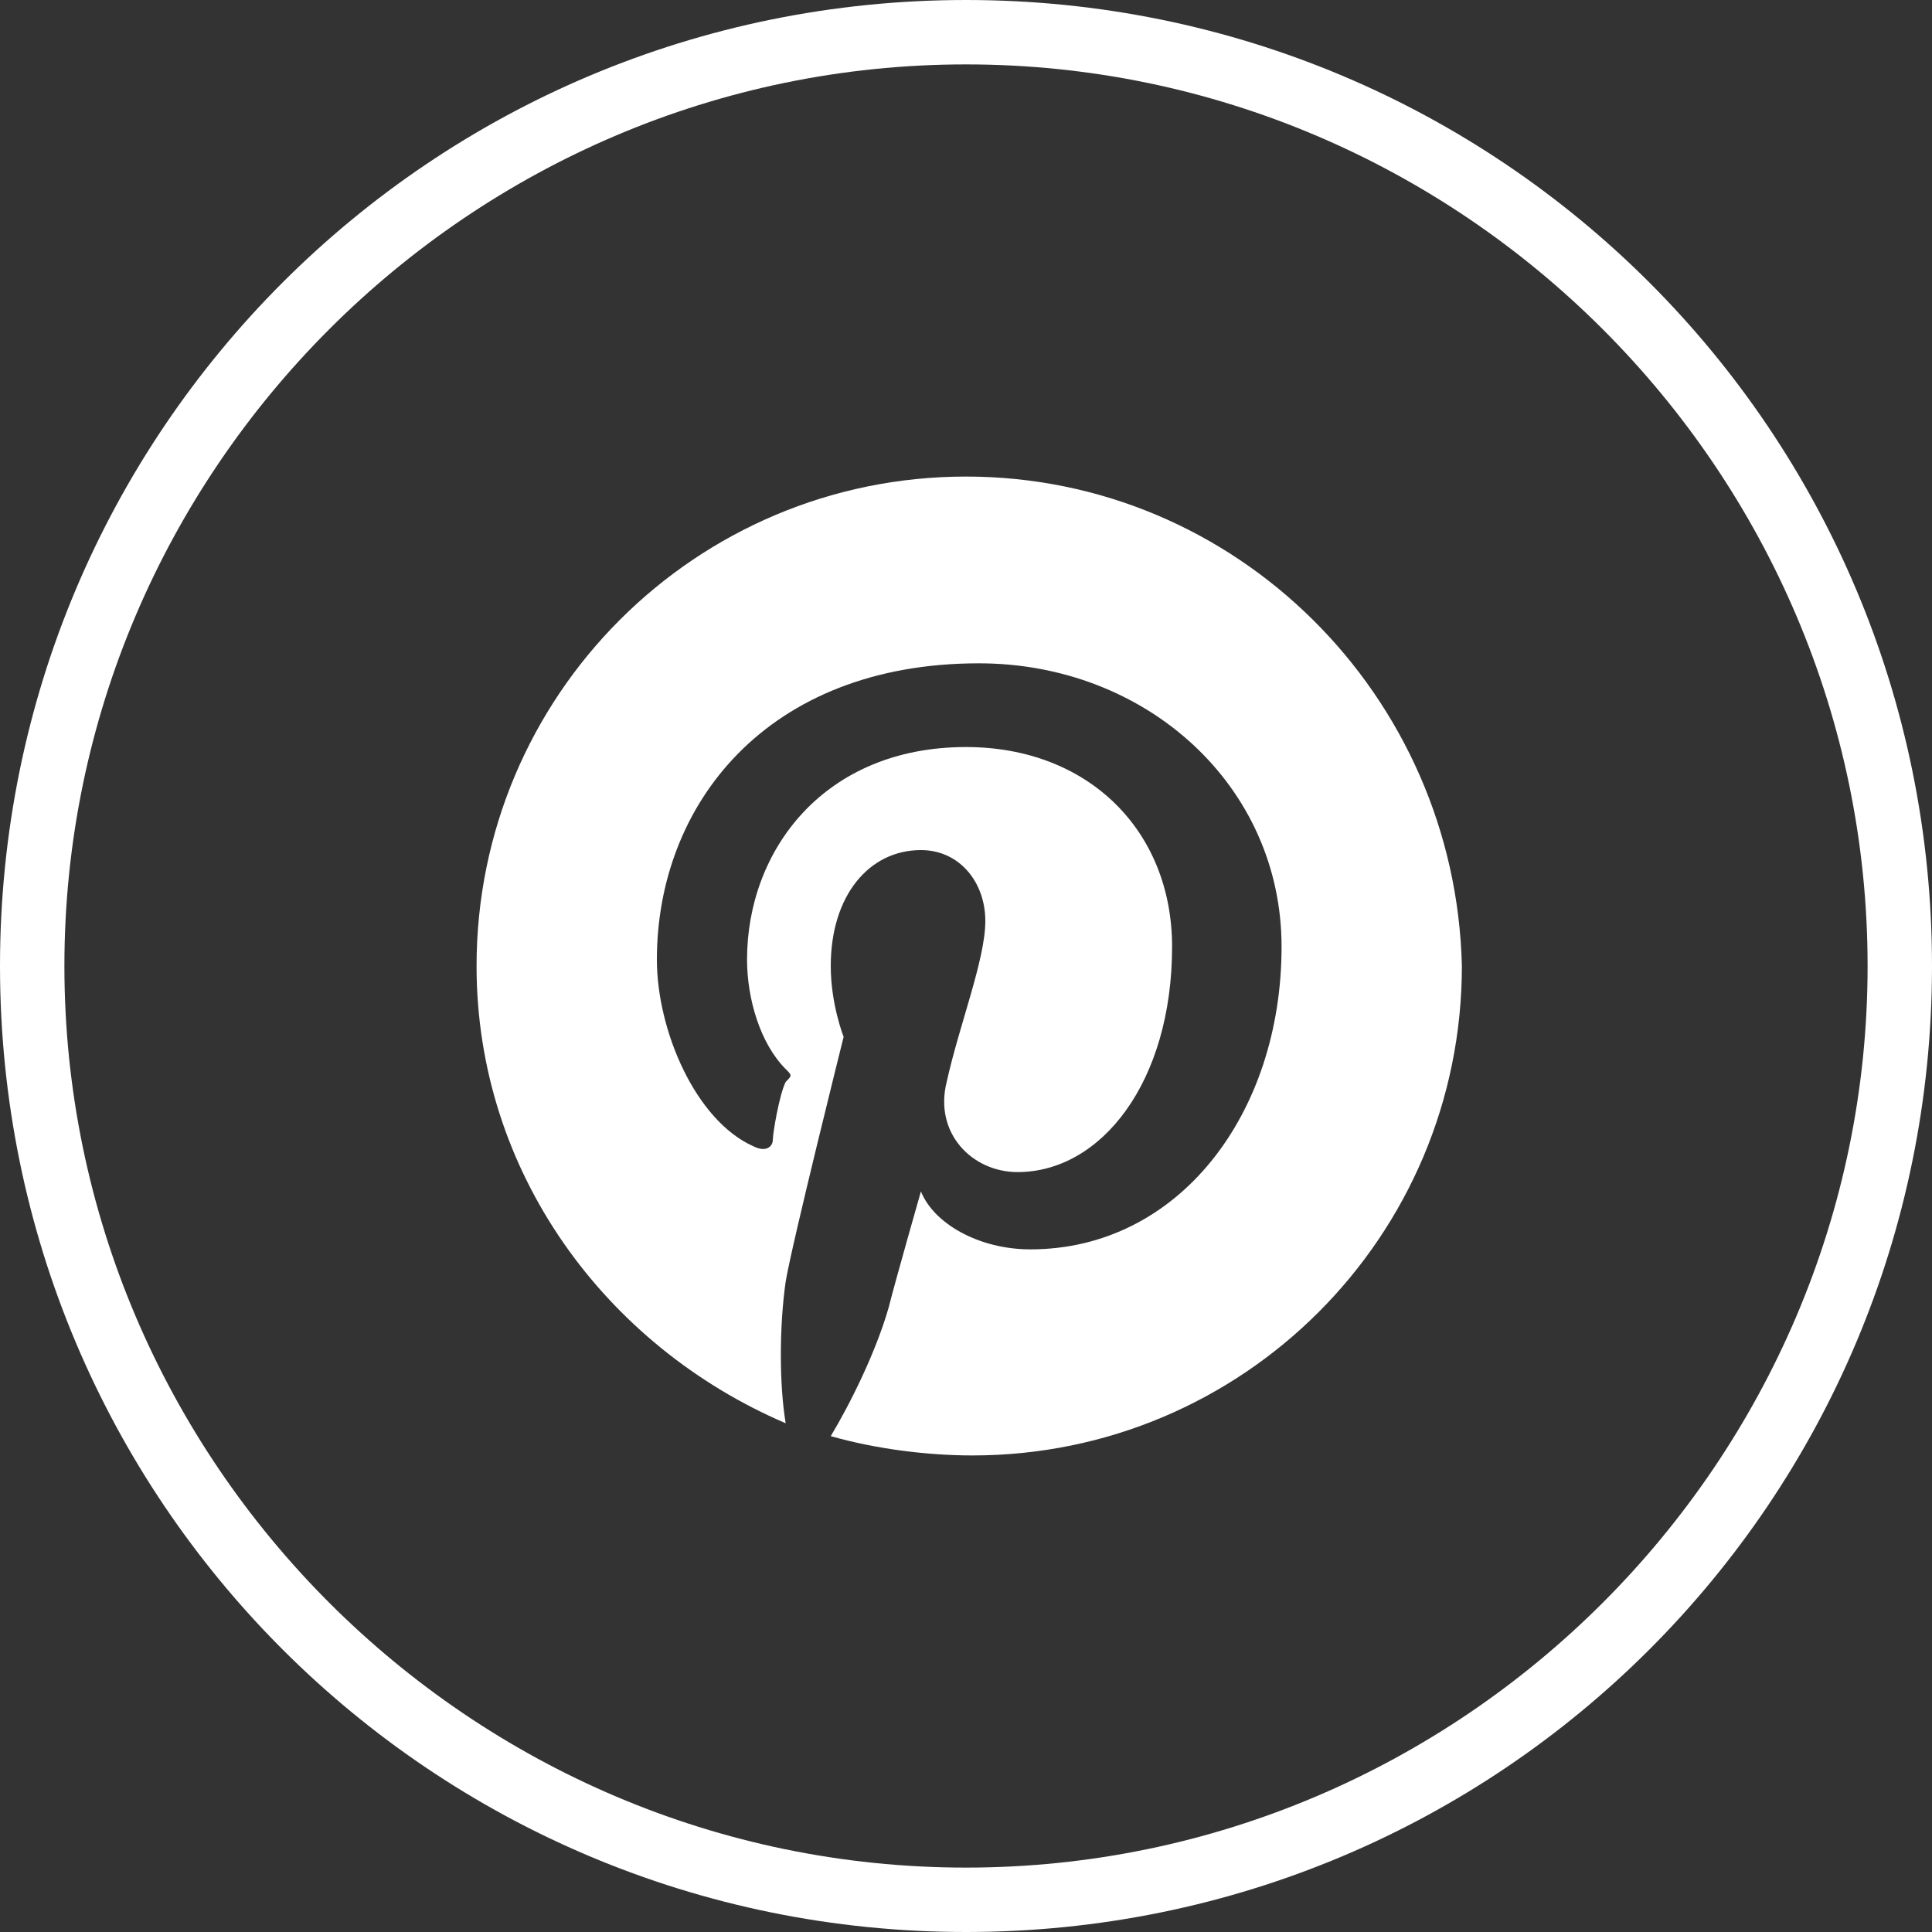 <?xml version="1.0" encoding="utf-8"?>
<!-- Generator: Adobe Illustrator 27.8.1, SVG Export Plug-In . SVG Version: 6.00 Build 0)  -->
<svg version="1.1" id="レイヤー_1" xmlns="http://www.w3.org/2000/svg" xmlns:xlink="http://www.w3.org/1999/xlink" x="0px"
	 y="0px" viewBox="0 0 30 30" style="enable-background:new 0 0 30 30;" xml:space="preserve">
<rect x="0" y="0" width="30" height="30" fill="#333333" stroke="none"/>
<style type="text/css">
	.st0{fill:#FFFFFF;}
</style>
<g>
	<path class="st0" d="M15,1c7.7,0,14,6.3,14,14s-6.3,14-14,14S1,22.7,1,15S7.3,1,15,1 M15,0C6.7,0,0,6.7,0,15s6.7,15,15,15
		s15-6.7,15-15S23.3,0,15,0L15,0z"/>
</g>
<path class="st0" d="M15,7.4c-4.2,0-7.6,3.4-7.6,7.6c0,3.2,2,5.9,4.8,7.1c-0.1-0.6-0.1-1.5,0-2.2c0.1-0.6,0.9-3.8,0.9-3.8
	s-0.2-0.5-0.2-1.1c0-1.1,0.6-1.8,1.4-1.8c0.6,0,1,0.5,1,1.1c0,0.6-0.4,1.6-0.6,2.5c-0.2,0.8,0.4,1.4,1.1,1.4c1.3,0,2.4-1.4,2.4-3.5
	c0-1.8-1.3-3.1-3.2-3.1c-2.2,0-3.4,1.6-3.4,3.3c0,0.6,0.2,1.3,0.6,1.7c0.1,0.1,0.1,0.1,0,0.2c-0.1,0.2-0.2,0.8-0.2,0.9
	c0,0.1-0.1,0.2-0.3,0.1c-0.9-0.4-1.5-1.8-1.5-2.9c0-2.4,1.7-4.6,5-4.6c2.6,0,4.7,1.9,4.7,4.4c0,2.6-1.6,4.7-3.9,4.7
	c-0.8,0-1.5-0.4-1.7-0.9c0,0-0.4,1.4-0.5,1.8c-0.2,0.7-0.6,1.5-0.9,2c0.7,0.2,1.5,0.3,2.2,0.3c4.2,0,7.6-3.4,7.6-7.6
	C22.6,10.8,19.2,7.4,15,7.4z"/>
</svg>
